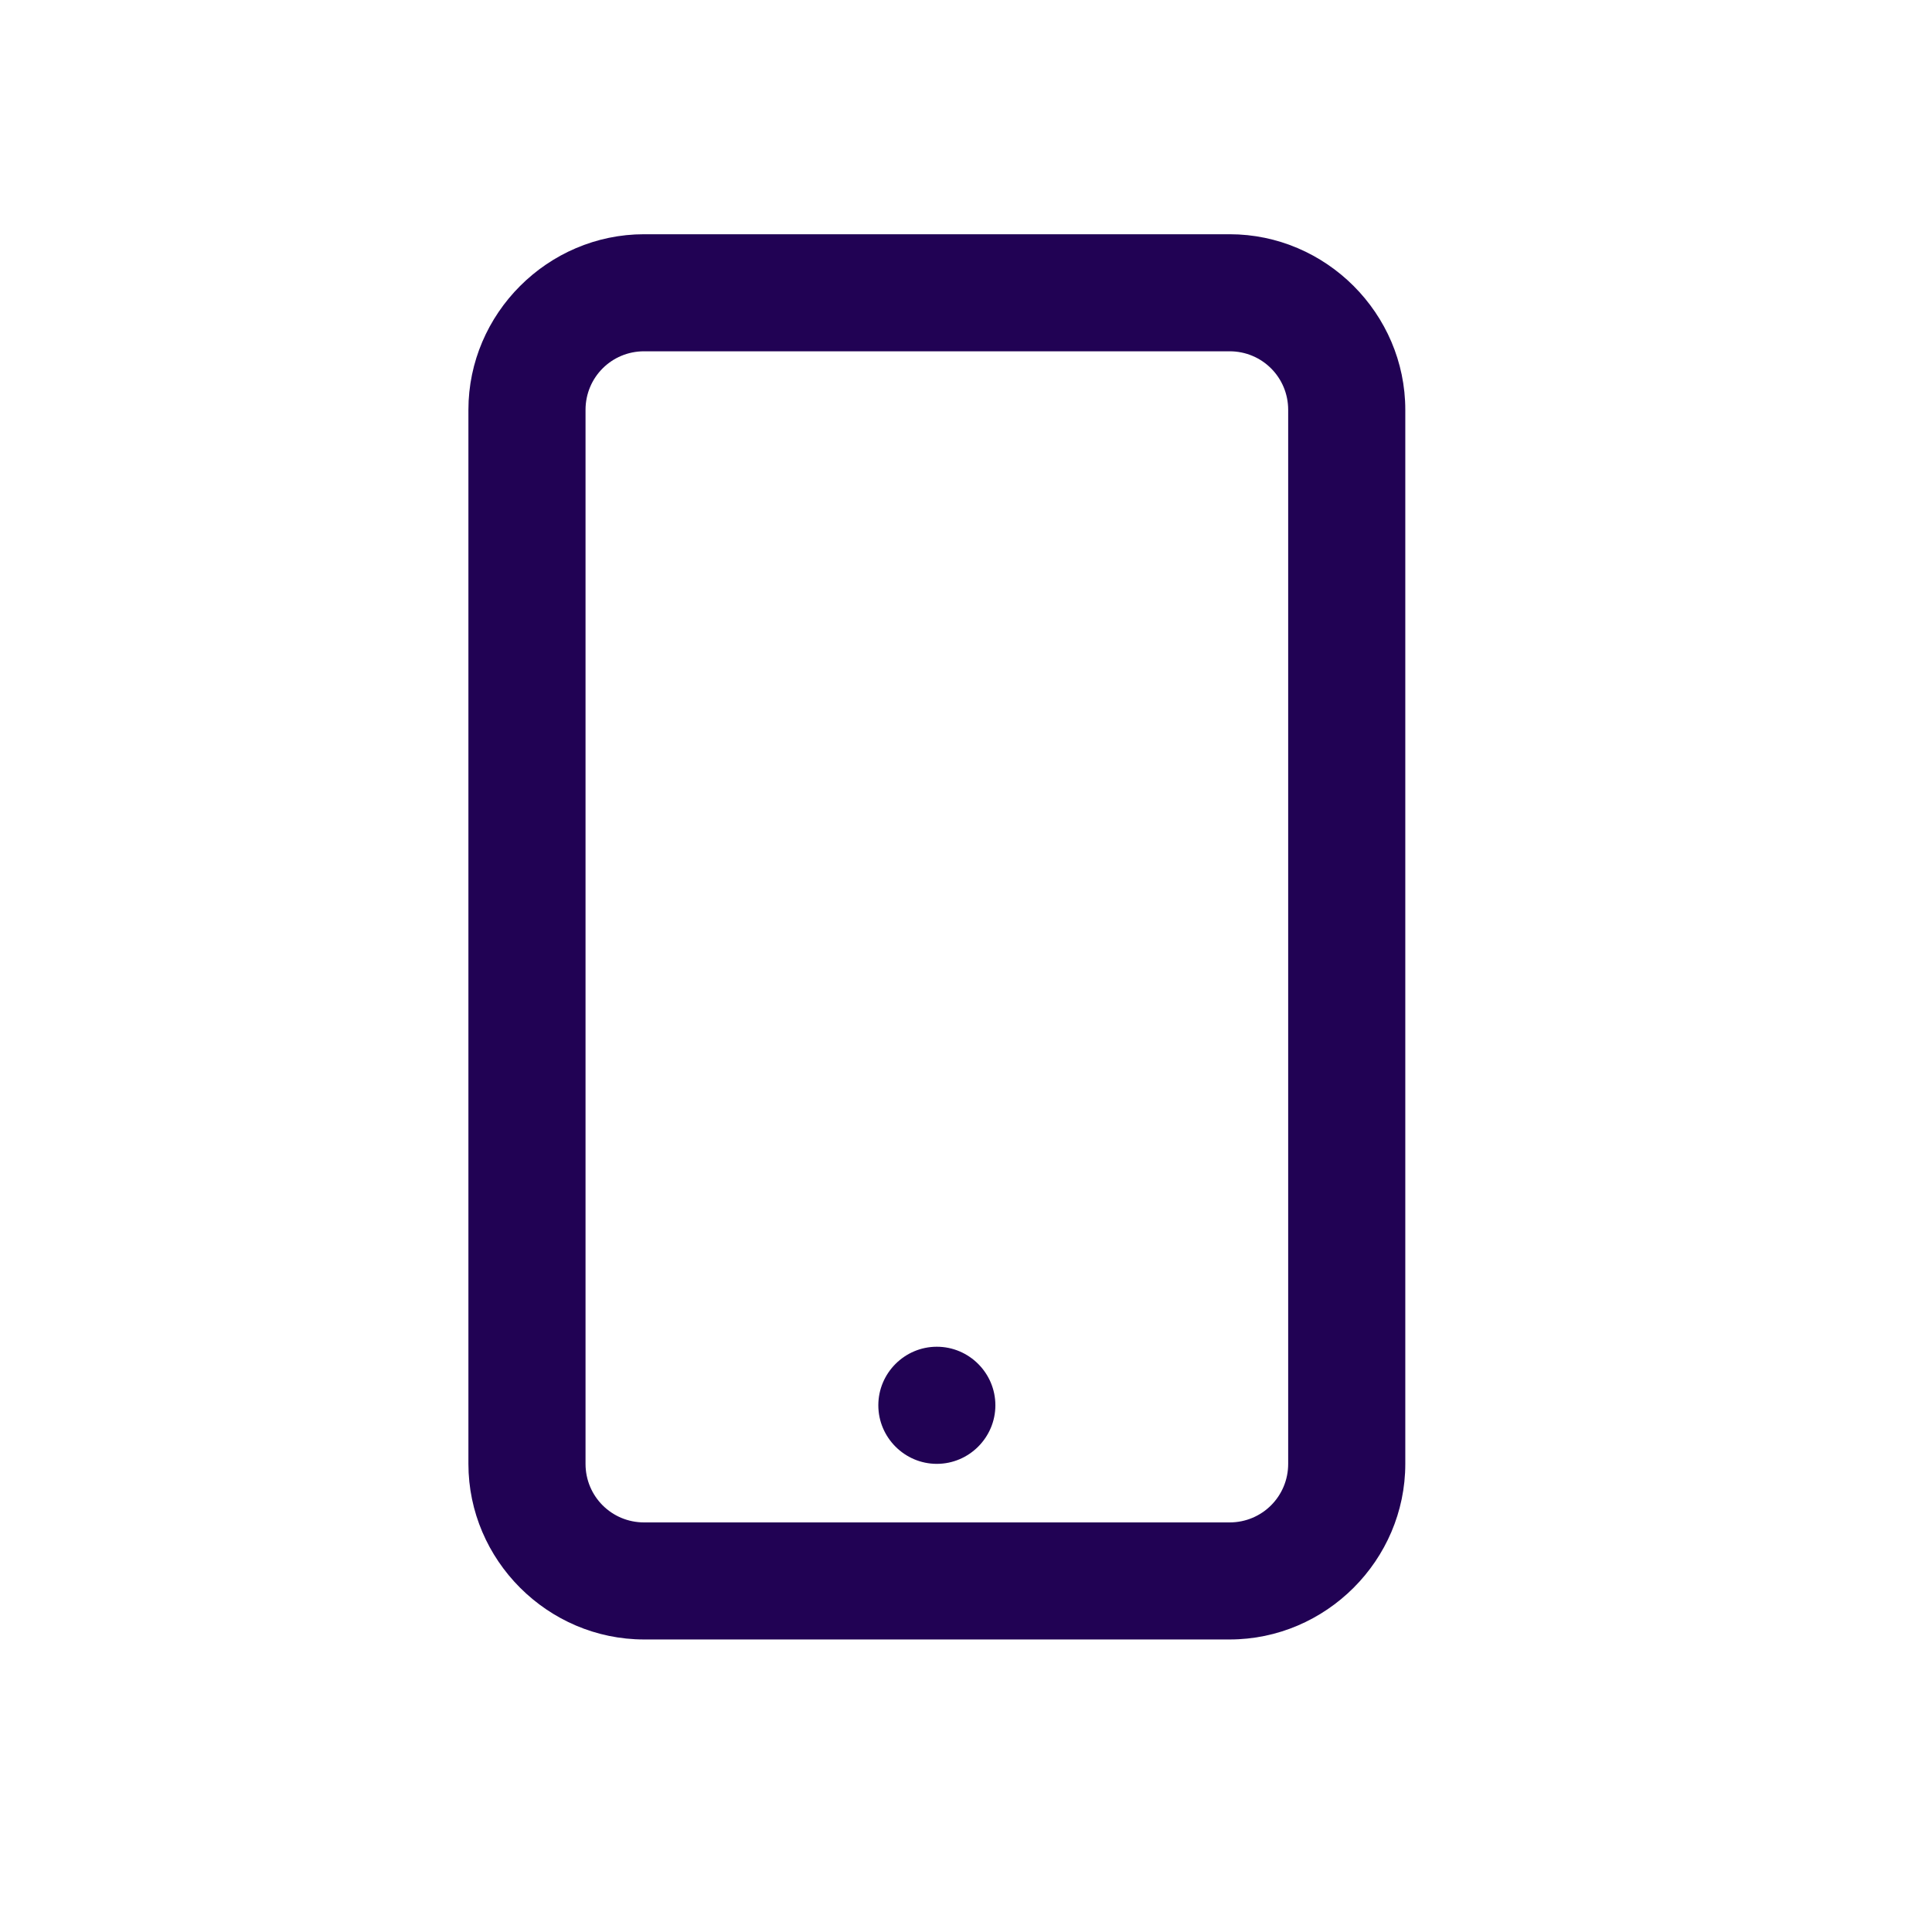 <?xml version="1.0" encoding="UTF-8"?>
<svg xmlns="http://www.w3.org/2000/svg" width="29" height="29" viewBox="0 0 29 29" fill="none"><path d="M9.668 3.516C8.222 3.516 7.031 4.707 7.031 6.152V21.973C7.031 23.419 8.222 24.609 9.668 24.609H18.457C19.903 24.609 21.094 23.419 21.094 21.973V6.152C21.094 4.707 19.903 3.516 18.457 3.516H9.668ZM9.668 5.273H18.457C18.945 5.273 19.336 5.665 19.336 6.152V21.973C19.336 22.46 18.945 22.852 18.457 22.852H9.668C9.18 22.852 8.789 22.46 8.789 21.973V6.152C8.789 5.665 9.18 5.273 9.668 5.273ZM14.062 20.215C13.579 20.215 13.184 20.61 13.184 21.094C13.184 21.577 13.579 21.973 14.062 21.973C14.546 21.973 14.941 21.577 14.941 21.094C14.941 20.61 14.546 20.215 14.062 20.215Z" fill="#210254"/></svg>
